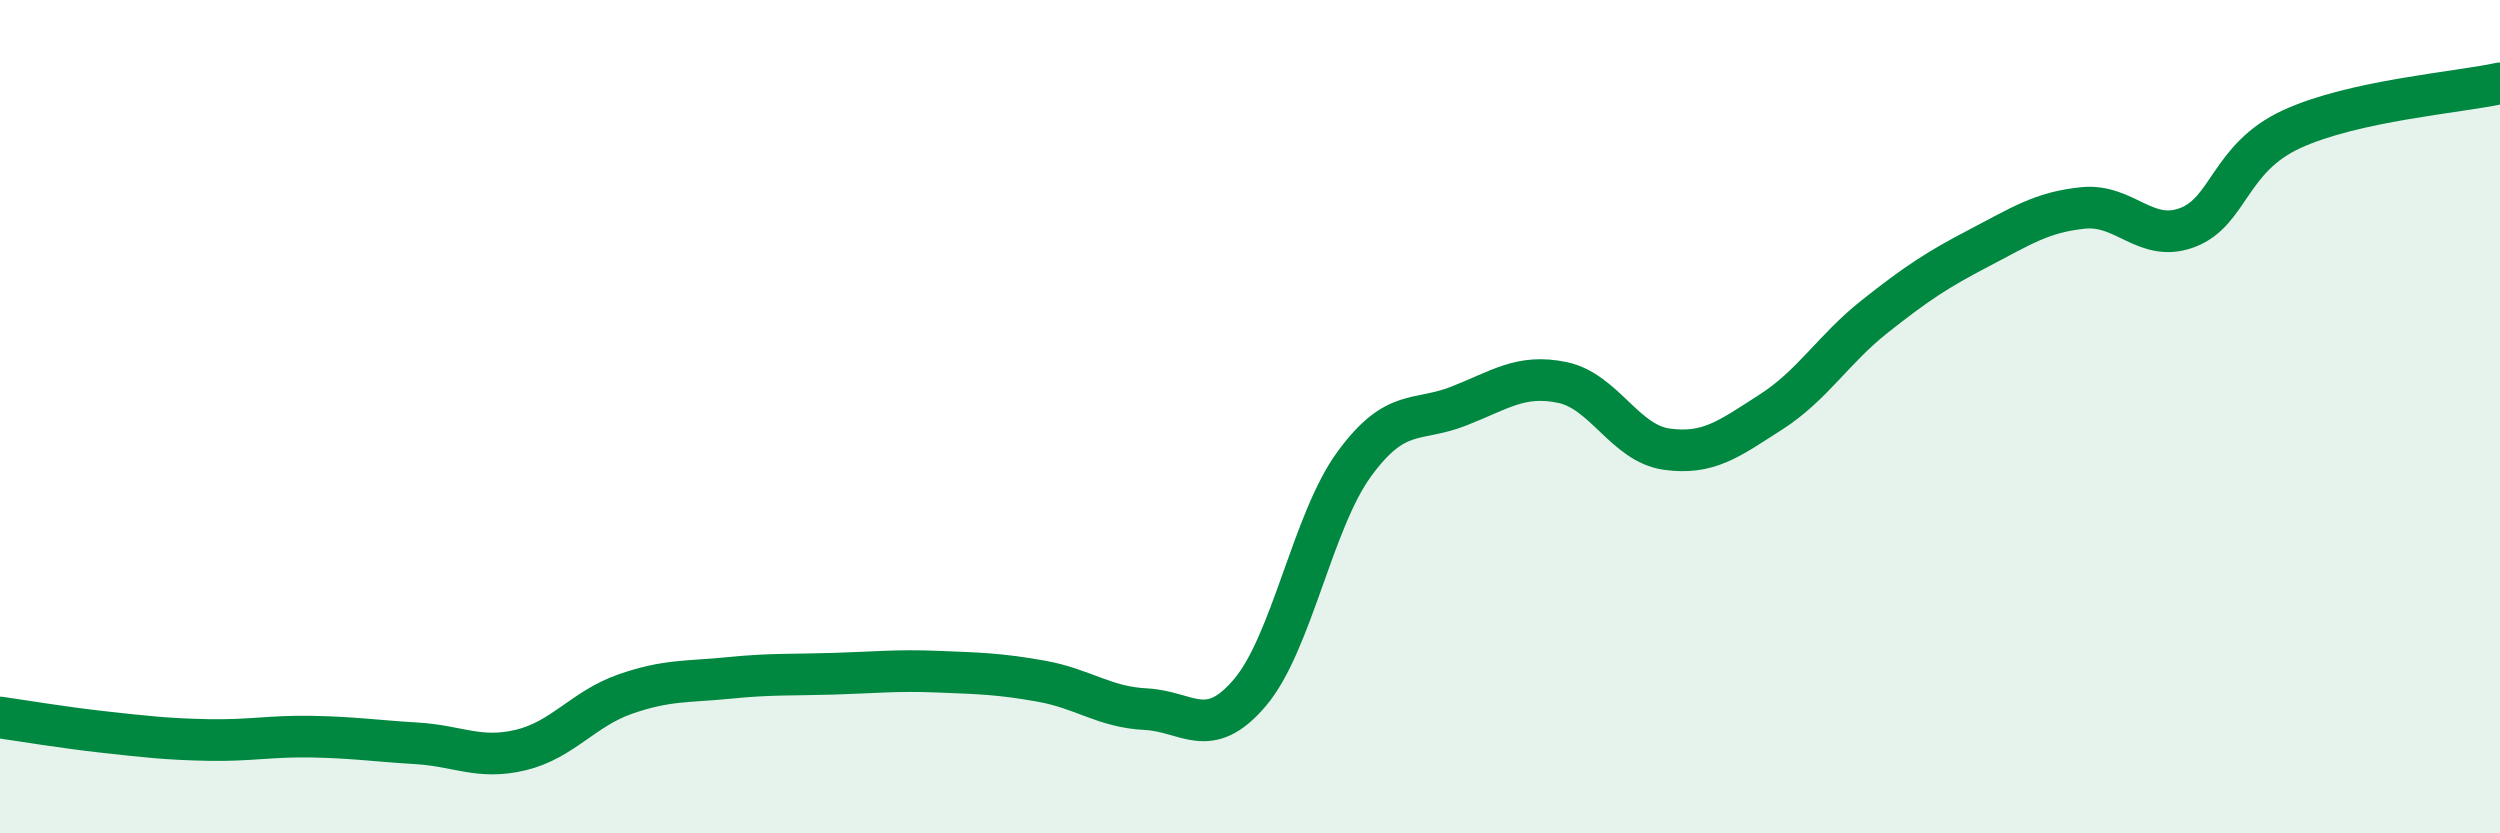 
    <svg width="60" height="20" viewBox="0 0 60 20" xmlns="http://www.w3.org/2000/svg">
      <path
        d="M 0,17.22 C 0.5,17.29 1.5,17.46 2.5,17.57 C 3.5,17.68 4,17.74 5,17.76 C 6,17.78 6.5,17.66 7.5,17.68 C 8.5,17.7 9,17.78 10,17.84 C 11,17.9 11.5,18.24 12.5,18 C 13.5,17.76 14,17.01 15,16.66 C 16,16.31 16.5,16.37 17.5,16.27 C 18.5,16.17 19,16.2 20,16.17 C 21,16.14 21.5,16.08 22.5,16.12 C 23.5,16.16 24,16.17 25,16.35 C 26,16.53 26.5,16.97 27.5,17.02 C 28.5,17.07 29,17.8 30,16.62 C 31,15.44 31.5,12.51 32.5,11.14 C 33.5,9.77 34,10.14 35,9.75 C 36,9.36 36.5,8.97 37.5,9.18 C 38.5,9.39 39,10.64 40,10.78 C 41,10.92 41.5,10.53 42.5,9.89 C 43.5,9.25 44,8.38 45,7.59 C 46,6.8 46.5,6.47 47.5,5.95 C 48.5,5.43 49,5.09 50,4.99 C 51,4.89 51.5,5.84 52.5,5.46 C 53.5,5.08 53.5,3.79 55,3.1 C 56.5,2.41 59,2.22 60,2L60 20L0 20Z"
        fill="#008740"
        opacity="0.1"
        stroke-linecap="round"
        stroke-linejoin="round"
      />
      <path
        d="M 0,17.22 C 0.5,17.29 1.5,17.46 2.5,17.57 C 3.5,17.68 4,17.74 5,17.76 C 6,17.78 6.5,17.66 7.5,17.68 C 8.5,17.7 9,17.78 10,17.84 C 11,17.9 11.5,18.24 12.5,18 C 13.5,17.76 14,17.01 15,16.66 C 16,16.31 16.5,16.37 17.5,16.27 C 18.5,16.17 19,16.2 20,16.17 C 21,16.14 21.5,16.08 22.5,16.12 C 23.5,16.16 24,16.17 25,16.35 C 26,16.53 26.5,16.97 27.5,17.02 C 28.5,17.07 29,17.8 30,16.62 C 31,15.44 31.5,12.51 32.5,11.14 C 33.5,9.77 34,10.14 35,9.75 C 36,9.36 36.5,8.97 37.5,9.18 C 38.5,9.39 39,10.64 40,10.78 C 41,10.92 41.5,10.53 42.5,9.89 C 43.5,9.25 44,8.38 45,7.59 C 46,6.8 46.5,6.47 47.5,5.95 C 48.5,5.43 49,5.09 50,4.99 C 51,4.89 51.5,5.84 52.5,5.46 C 53.5,5.08 53.5,3.79 55,3.1 C 56.5,2.41 59,2.22 60,2"
        stroke="#008740"
        stroke-width="1"
        fill="none"
        stroke-linecap="round"
        stroke-linejoin="round"
      />
    </svg>
  